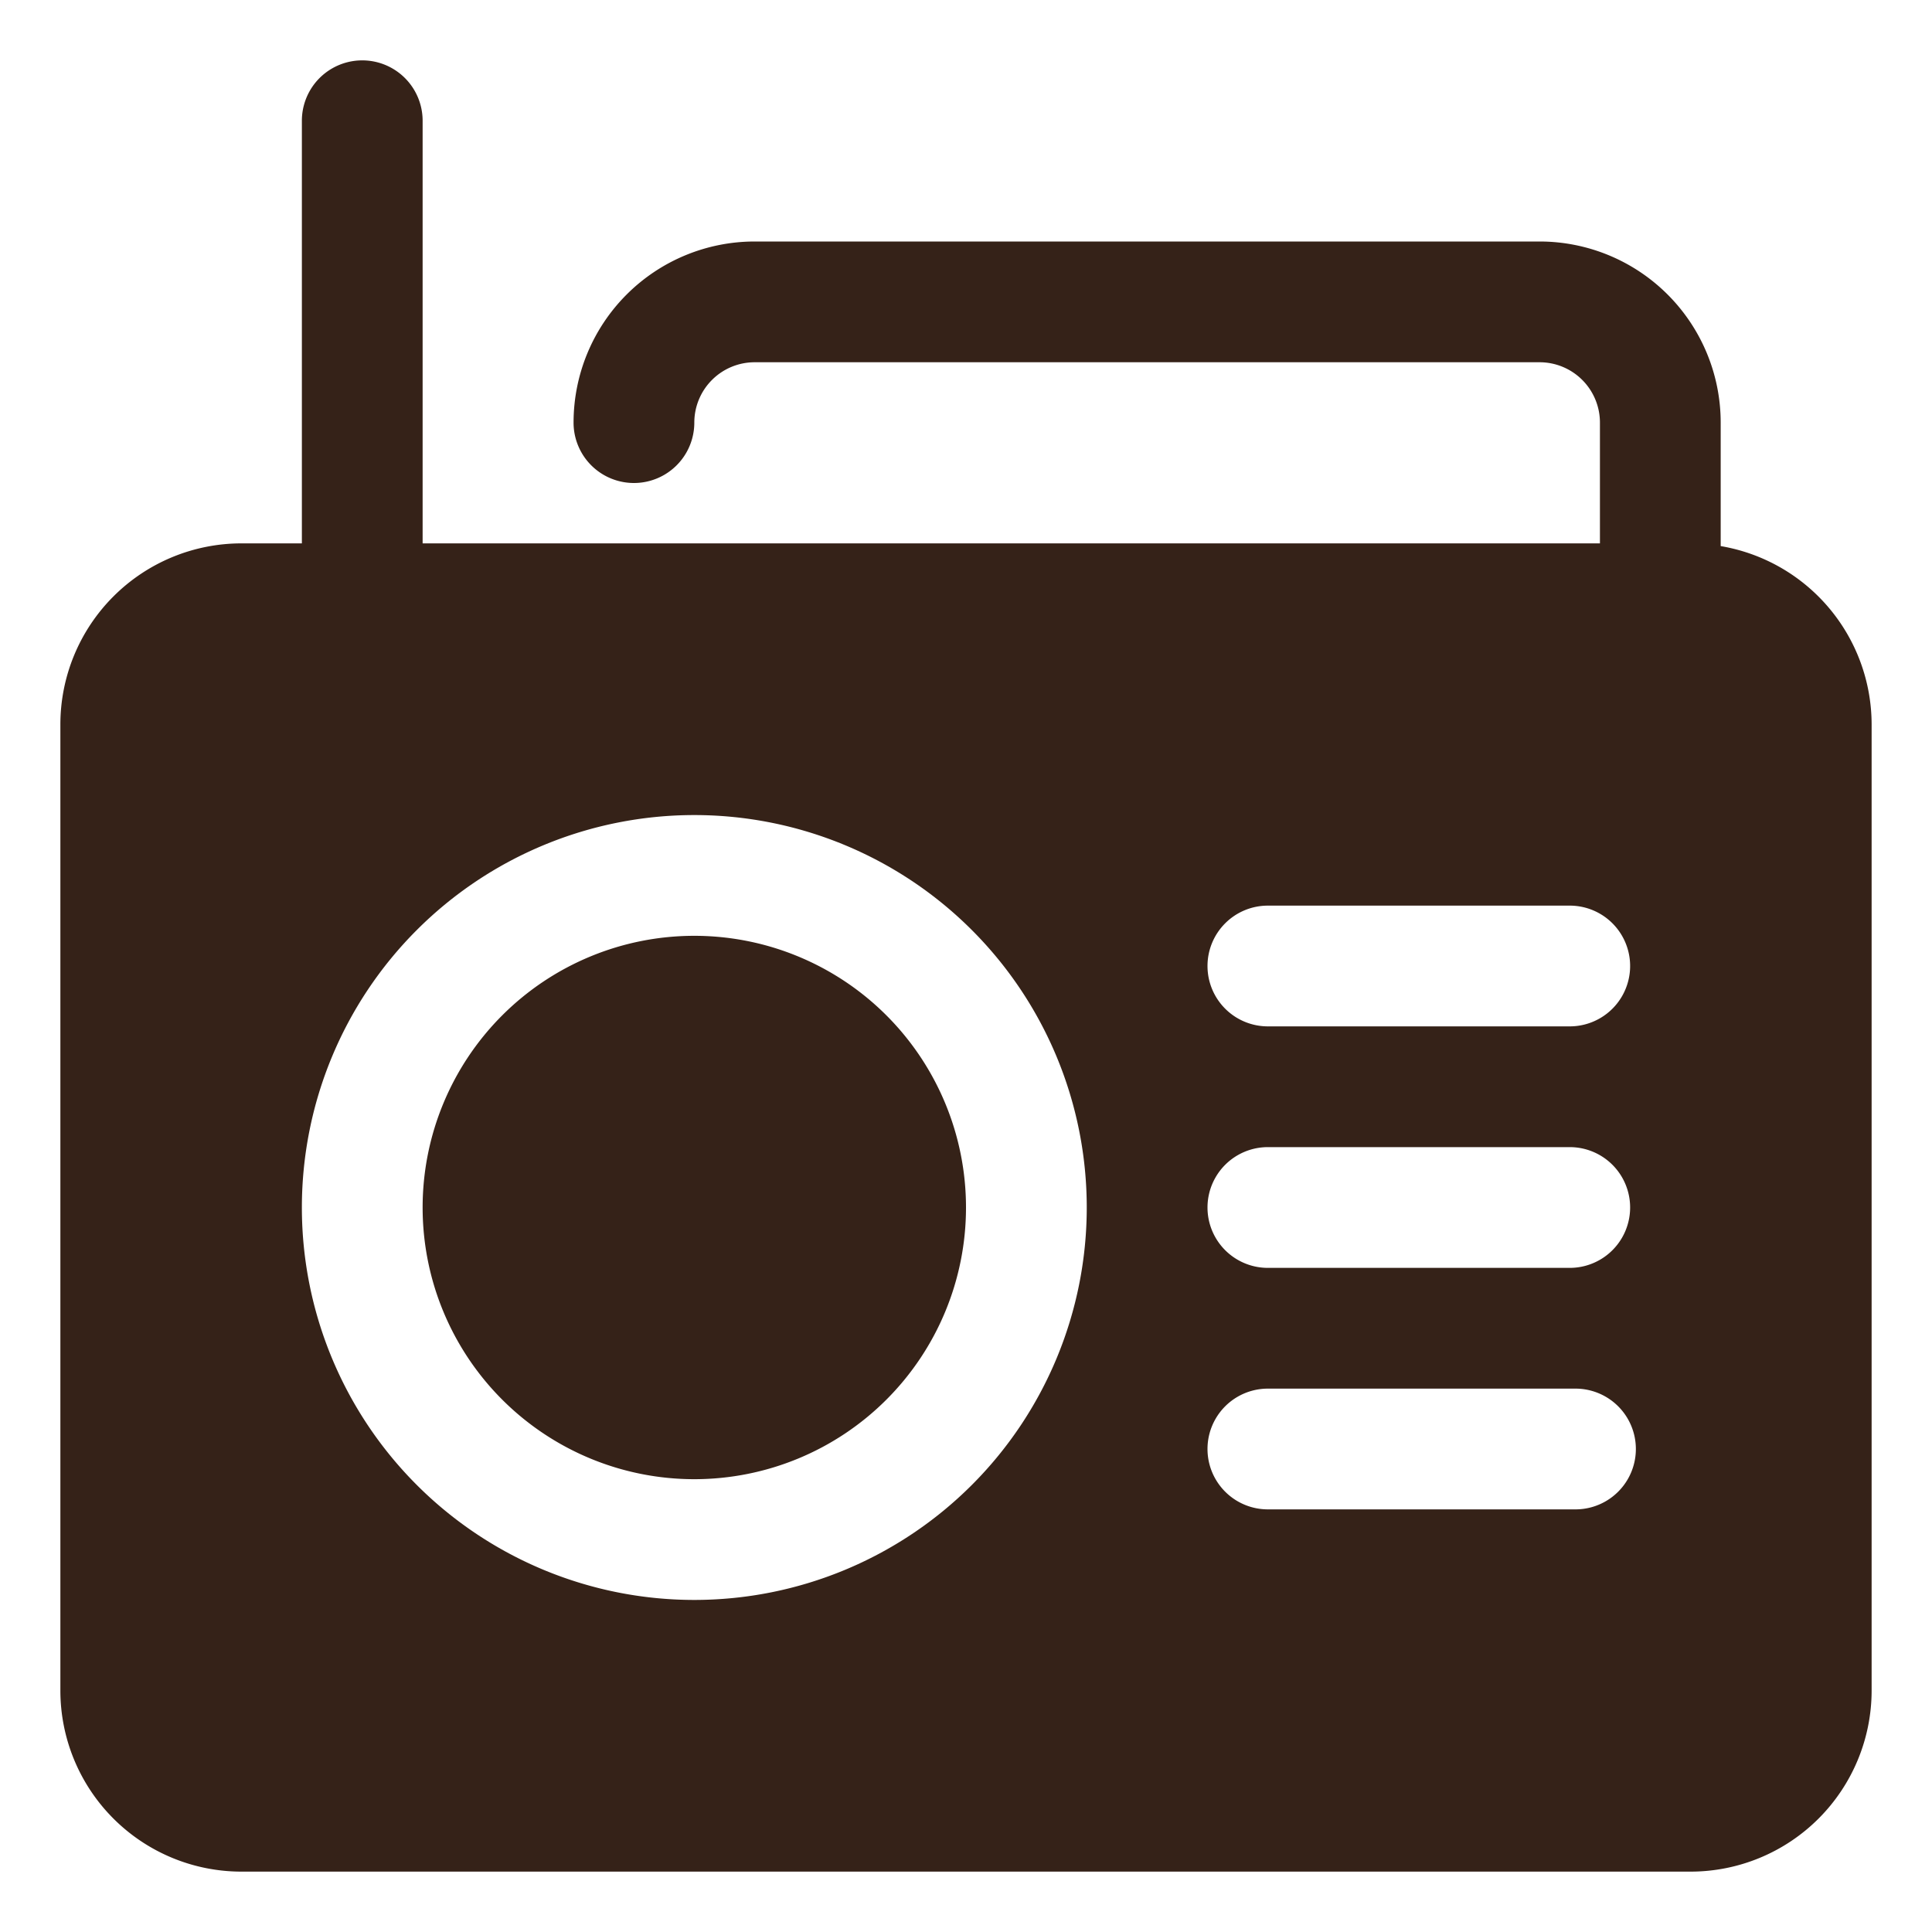<?xml version="1.0" encoding="UTF-8"?>
<svg xmlns="http://www.w3.org/2000/svg" xmlns:xlink="http://www.w3.org/1999/xlink" version="1.1" width="512" height="512" x="0" y="0" viewBox="0 0 64 64" style="enable-background:new 0 0 512 512" xml:space="preserve" class="">
  <g>
    <path d="M57 18.09V14a6 6 0 0 0-6-6H25a6 6 0 0 0-6 6 2 2 0 1 0 4 0 2 2 0 0 1 2-2h26a2 2 0 0 1 2 2v4H14V4a2 2 0 0 0-4 0v14H8a6 6 0 0 0-6 6v32a6 6 0 0 0 6 6h48a6 6 0 0 0 6-6V24a6 6 0 0 0-5-5.91zM10 40a13 13 0 1 1 13 13 13 13 0 0 1-13-13zm42.19 10H42a2 2 0 0 1 0-4h10.19a2 2 0 0 1 0 4zM42 38h10a2 2 0 0 1 0 4H42a2 2 0 0 1 0-4zm-2-6a2 2 0 0 1 2-2h10a2 2 0 0 1 0 4H42a2 2 0 0 1-2-2zM23 49a9 9 0 1 1 9-9 9 9 0 0 1-9 9z" data-name="Layer 29" fill="#352218" opacity="1" data-original="#000000" class=""></path>
  </g>
</svg>
